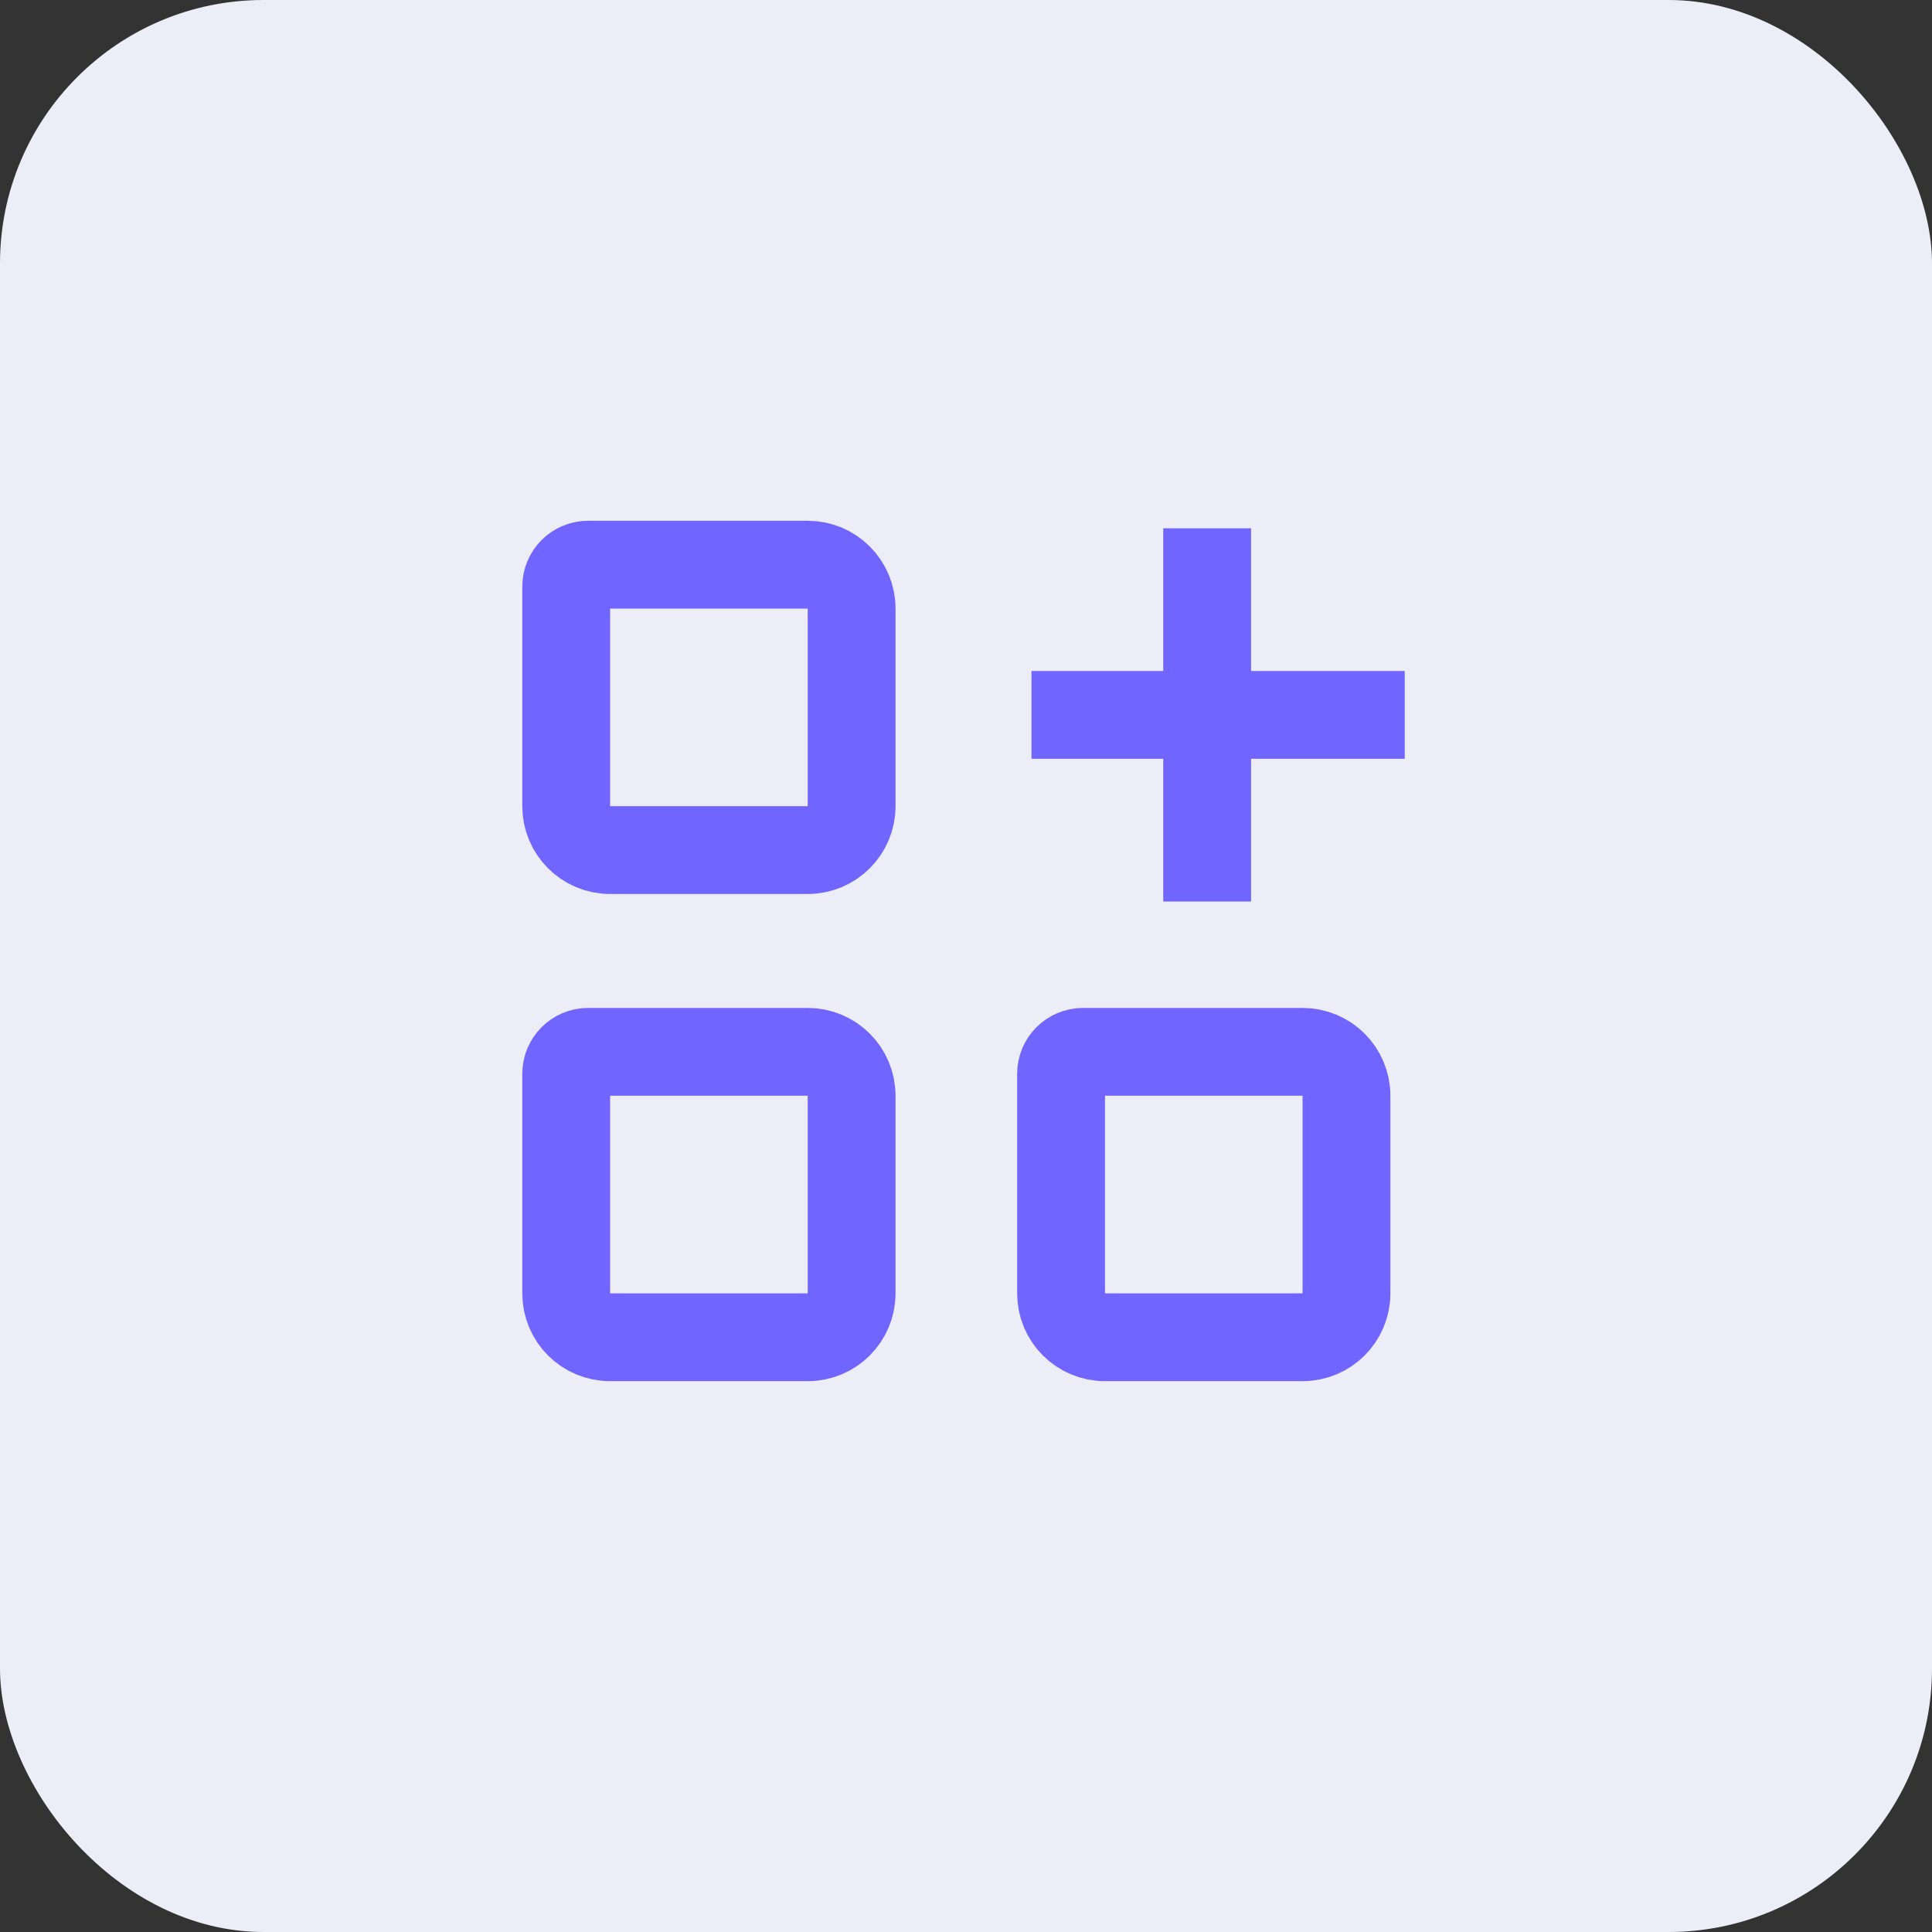 <?xml version="1.0" encoding="UTF-8"?> <svg xmlns="http://www.w3.org/2000/svg" width="44" height="44" viewBox="0 0 44 44" fill="none"><rect x="0" y="0" width="44" height="44" fill="#333333" stroke="none"/><rect width="44" height="44" rx="6" fill="#ECEDF7"></rect><path d="M27.492 12.031V16.281M27.492 20.531V16.281M27.492 16.281H23.492H31.992M13.395 12.86H18.395C18.947 12.86 19.395 13.308 19.395 13.86V18.36C19.395 18.912 18.947 19.36 18.395 19.36H13.895C13.342 19.36 12.895 18.912 12.895 18.36V13.36C12.895 13.084 13.118 12.86 13.395 12.86V12.86ZM13.395 23.955H18.395C18.947 23.955 19.395 24.403 19.395 24.955V29.455C19.395 30.008 18.947 30.455 18.395 30.455H13.895C13.342 30.455 12.895 30.008 12.895 29.455V24.455C12.895 24.179 13.118 23.955 13.395 23.955V23.955ZM24.665 23.955H29.665C30.217 23.955 30.665 24.403 30.665 24.955V29.455C30.665 30.008 30.217 30.455 29.665 30.455H25.165C24.613 30.455 24.165 30.008 24.165 29.455V24.455C24.165 24.179 24.389 23.955 24.665 23.955V23.955Z" stroke="#7165FF" stroke-width="2"></path></svg> 